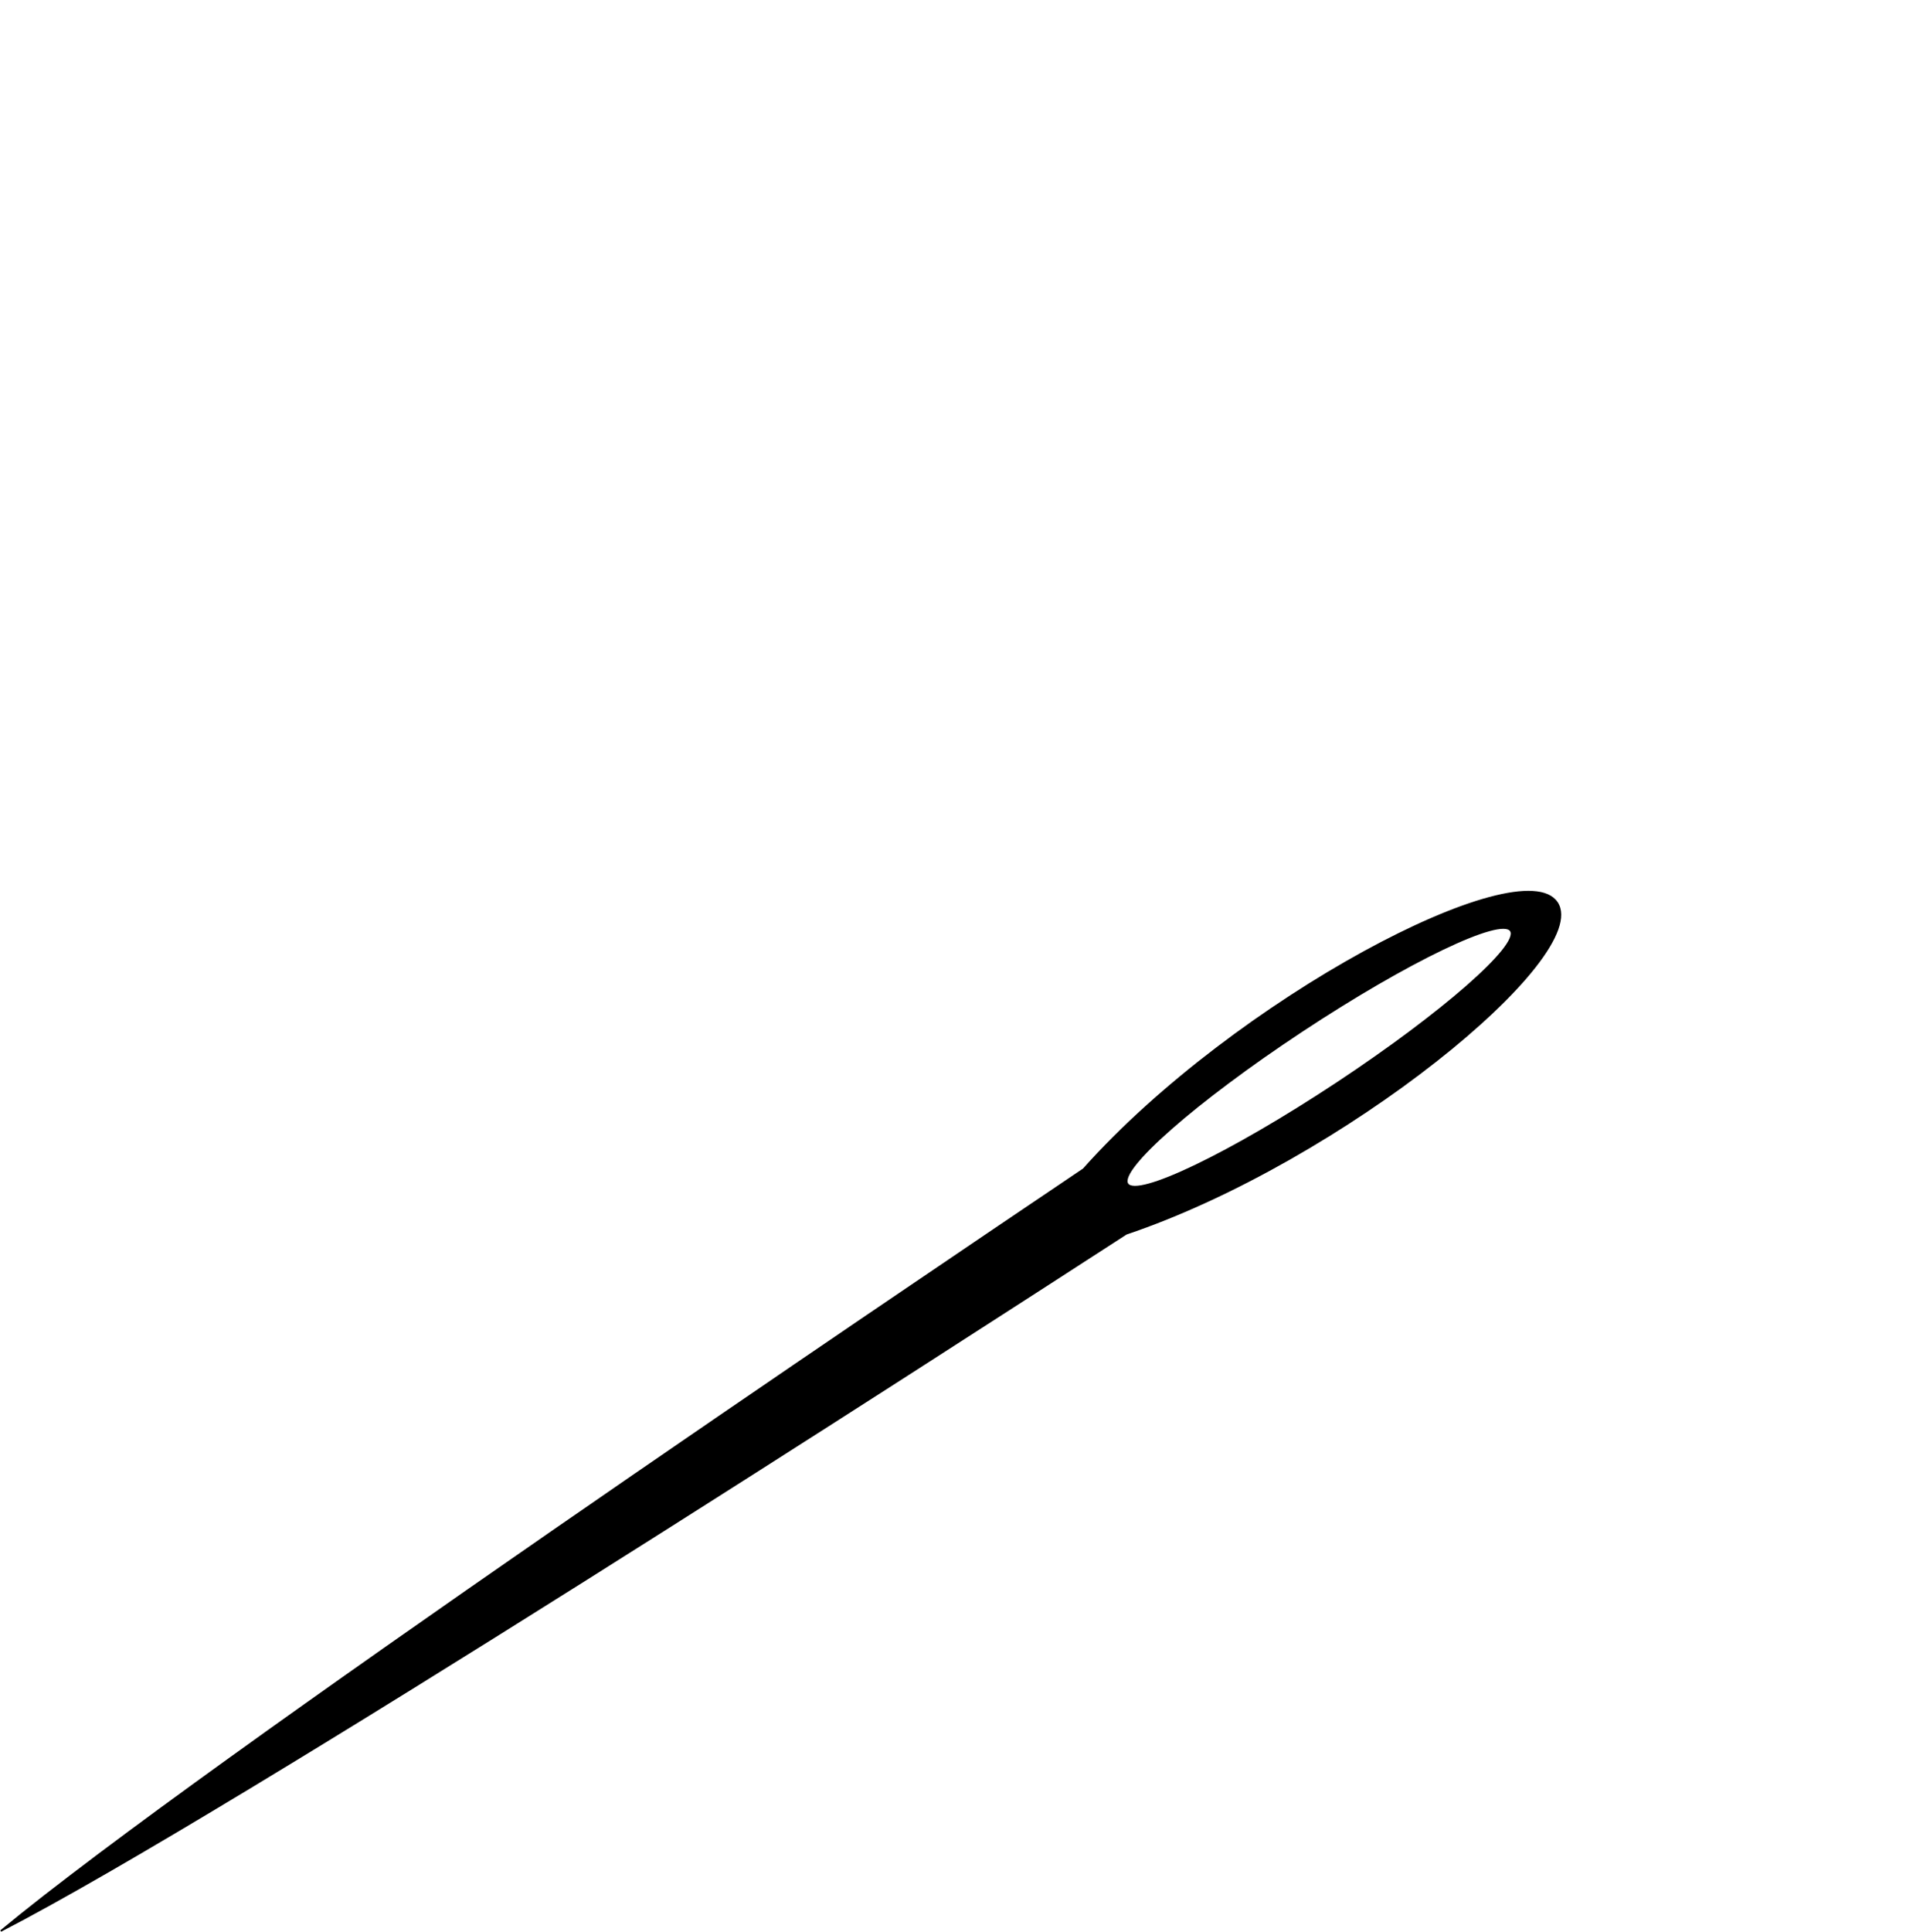 <?xml version="1.0"?><svg width="414.579" height="420.004" xmlns="http://www.w3.org/2000/svg" xmlns:xlink="http://www.w3.org/1999/xlink">
 <defs>
  <linearGradient id="linearGradient1880">
   <stop offset="0" id="stop1882" stop-color="#b3b3b3"/>
   <stop id="stop1888" offset="0.65" stop-color="white"/>
   <stop offset="1" id="stop1884" stop-color="#d8d8d8"/>
  </linearGradient>
  <linearGradient xlink:href="#linearGradient1880" id="linearGradient1897" gradientUnits="userSpaceOnUse" gradientTransform="matrix(0.422,0.639,-0.835,0.551,642.633,30.119)" x1="297.431" y1="527.112" x2="358.823" y2="527.112"/>
  <linearGradient xlink:href="#linearGradient1880" id="linearGradient3679" gradientUnits="userSpaceOnUse" gradientTransform="matrix(0.422,0.639,-0.835,0.551,-87.182,-150.936)" x1="297.431" y1="527.112" x2="358.823" y2="527.112"/>
  <linearGradient xlink:href="#linearGradient1880" id="linearGradient3700" x1="0.489" y1="0.47" x2="0.519" y2="0.539"/>
 </defs>
 <g>
  <title>Layer 1</title>
  <g externalResourcesRequired="false" id="layer1">
   <path d="m338.68,196.259c-7.705,-11.665 -70.054,21 -102.996,57.942c-38.874,26.197 -191.304,129.01 -235.51,165.629c51.033,-26.283 205.437,-126.107 244.791,-151.578c46.908,-15.796 101.42,-60.328 93.715,-71.993zm-10.074,6.102c2.076,3.143 -14.919,18.015 -37.924,33.209c-23.005,15.194 -43.354,24.987 -45.43,21.843c-2.076,-3.143 14.905,-18.036 37.91,-33.23c23.005,-15.194 43.368,-24.966 45.444,-21.823z" id="path1892" stroke-dashoffset="0" stroke-miterlimit="4" marker-end="none" marker-mid="none" marker-start="none" stroke-width="0.348px" stroke="black" fill-rule="evenodd" fill="#000000"/>
  </g>
 </g>
</svg>